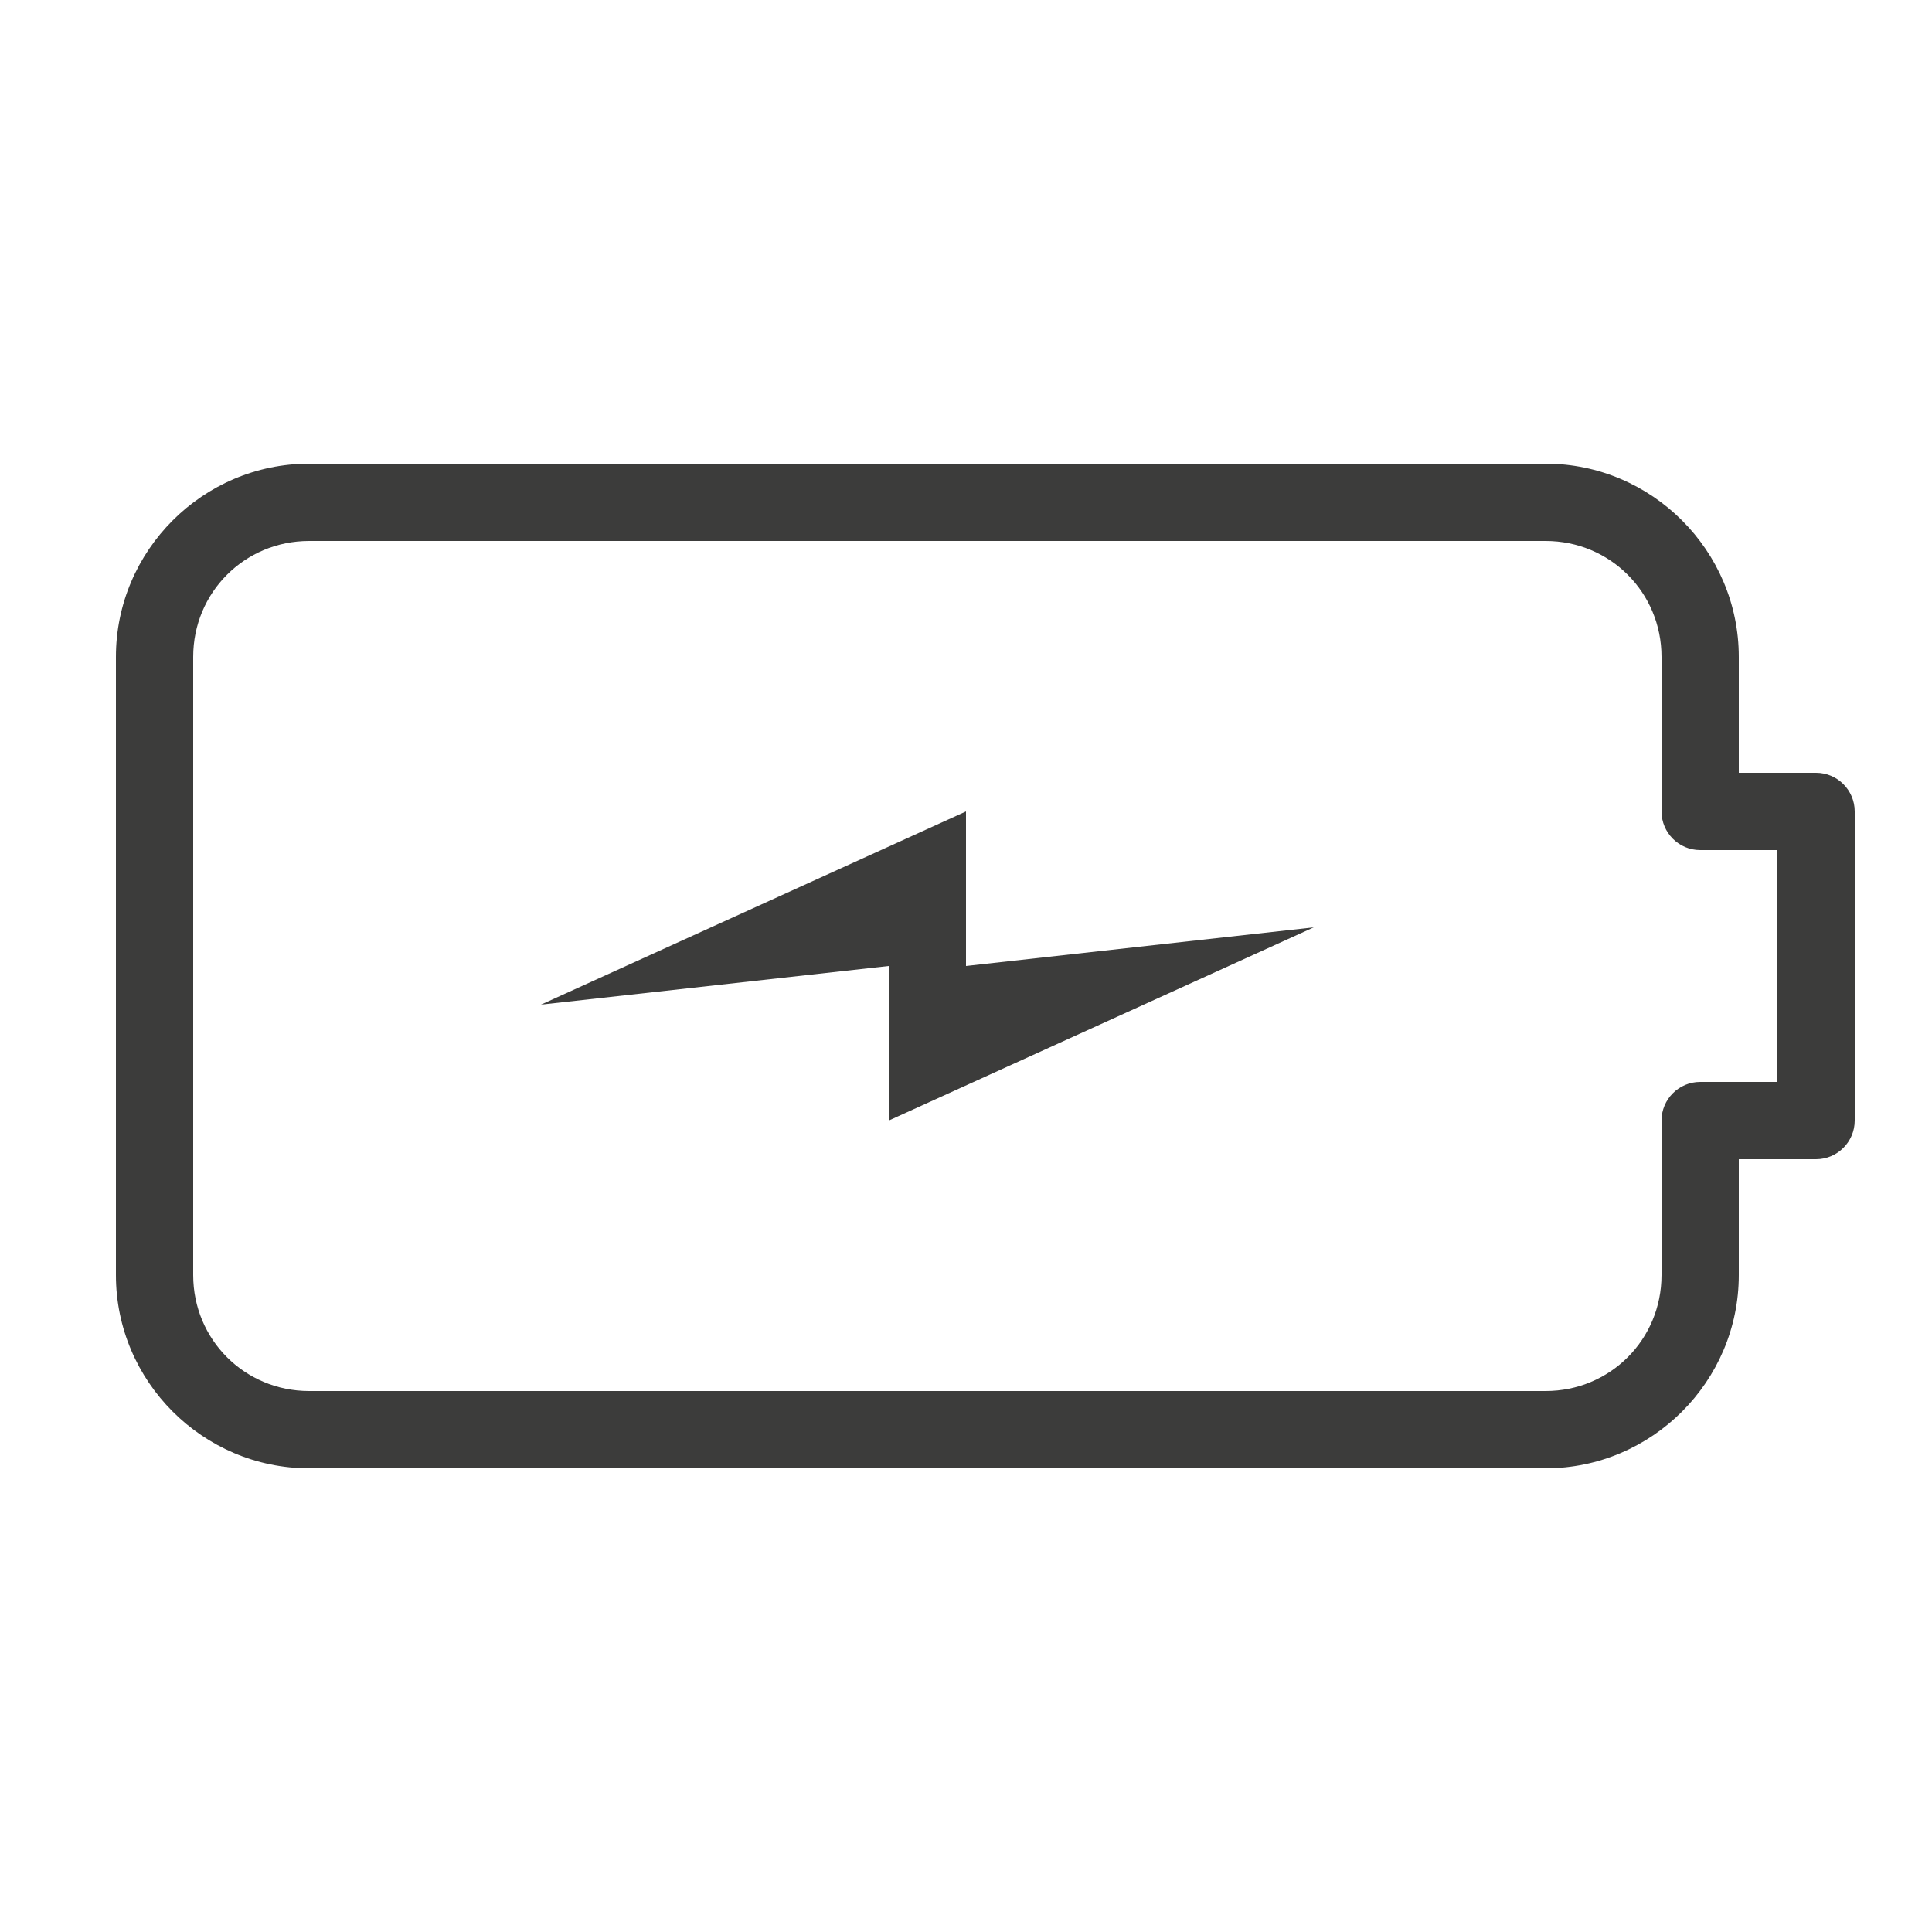 <?xml version="1.0" encoding="UTF-8"?>
<svg xmlns="http://www.w3.org/2000/svg" xmlns:xlink="http://www.w3.org/1999/xlink" viewBox="0 0 50 50" width="50px" height="50px">
<g id="surface58871405">
<path style=" stroke:none;fill-rule:nonzero;fill:rgb(23.529%,23.529%,23.137%);fill-opacity:1;" d="M 8 12 C 5.25 12 3 14.25 3 17 L 3 33 C 3 35.75 5.25 38 8 38 L 40 38 C 42.75 38 45 35.75 45 33 L 45 30 L 47 30 C 47.551 30 48 29.551 48 29 L 48 21 C 48 20.449 47.551 20 47 20 L 45 20 L 45 17 C 45 14.25 42.75 12 40 12 Z M 8 14 L 40 14 C 41.668 14 43 15.332 43 17 L 43 21 C 43 21.551 43.449 22 44 22 L 46 22 L 46 28 L 44 28 C 43.449 28 43 28.449 43 29 L 43 33 C 43 34.668 41.668 36 40 36 L 8 36 C 6.332 36 5 34.668 5 33 L 5 17 C 5 15.332 6.332 14 8 14 Z M 25 21 L 14 26 L 23 25 L 23 29 L 34 24 L 25 25 Z M 25 21 "/>
</g>
</svg>
